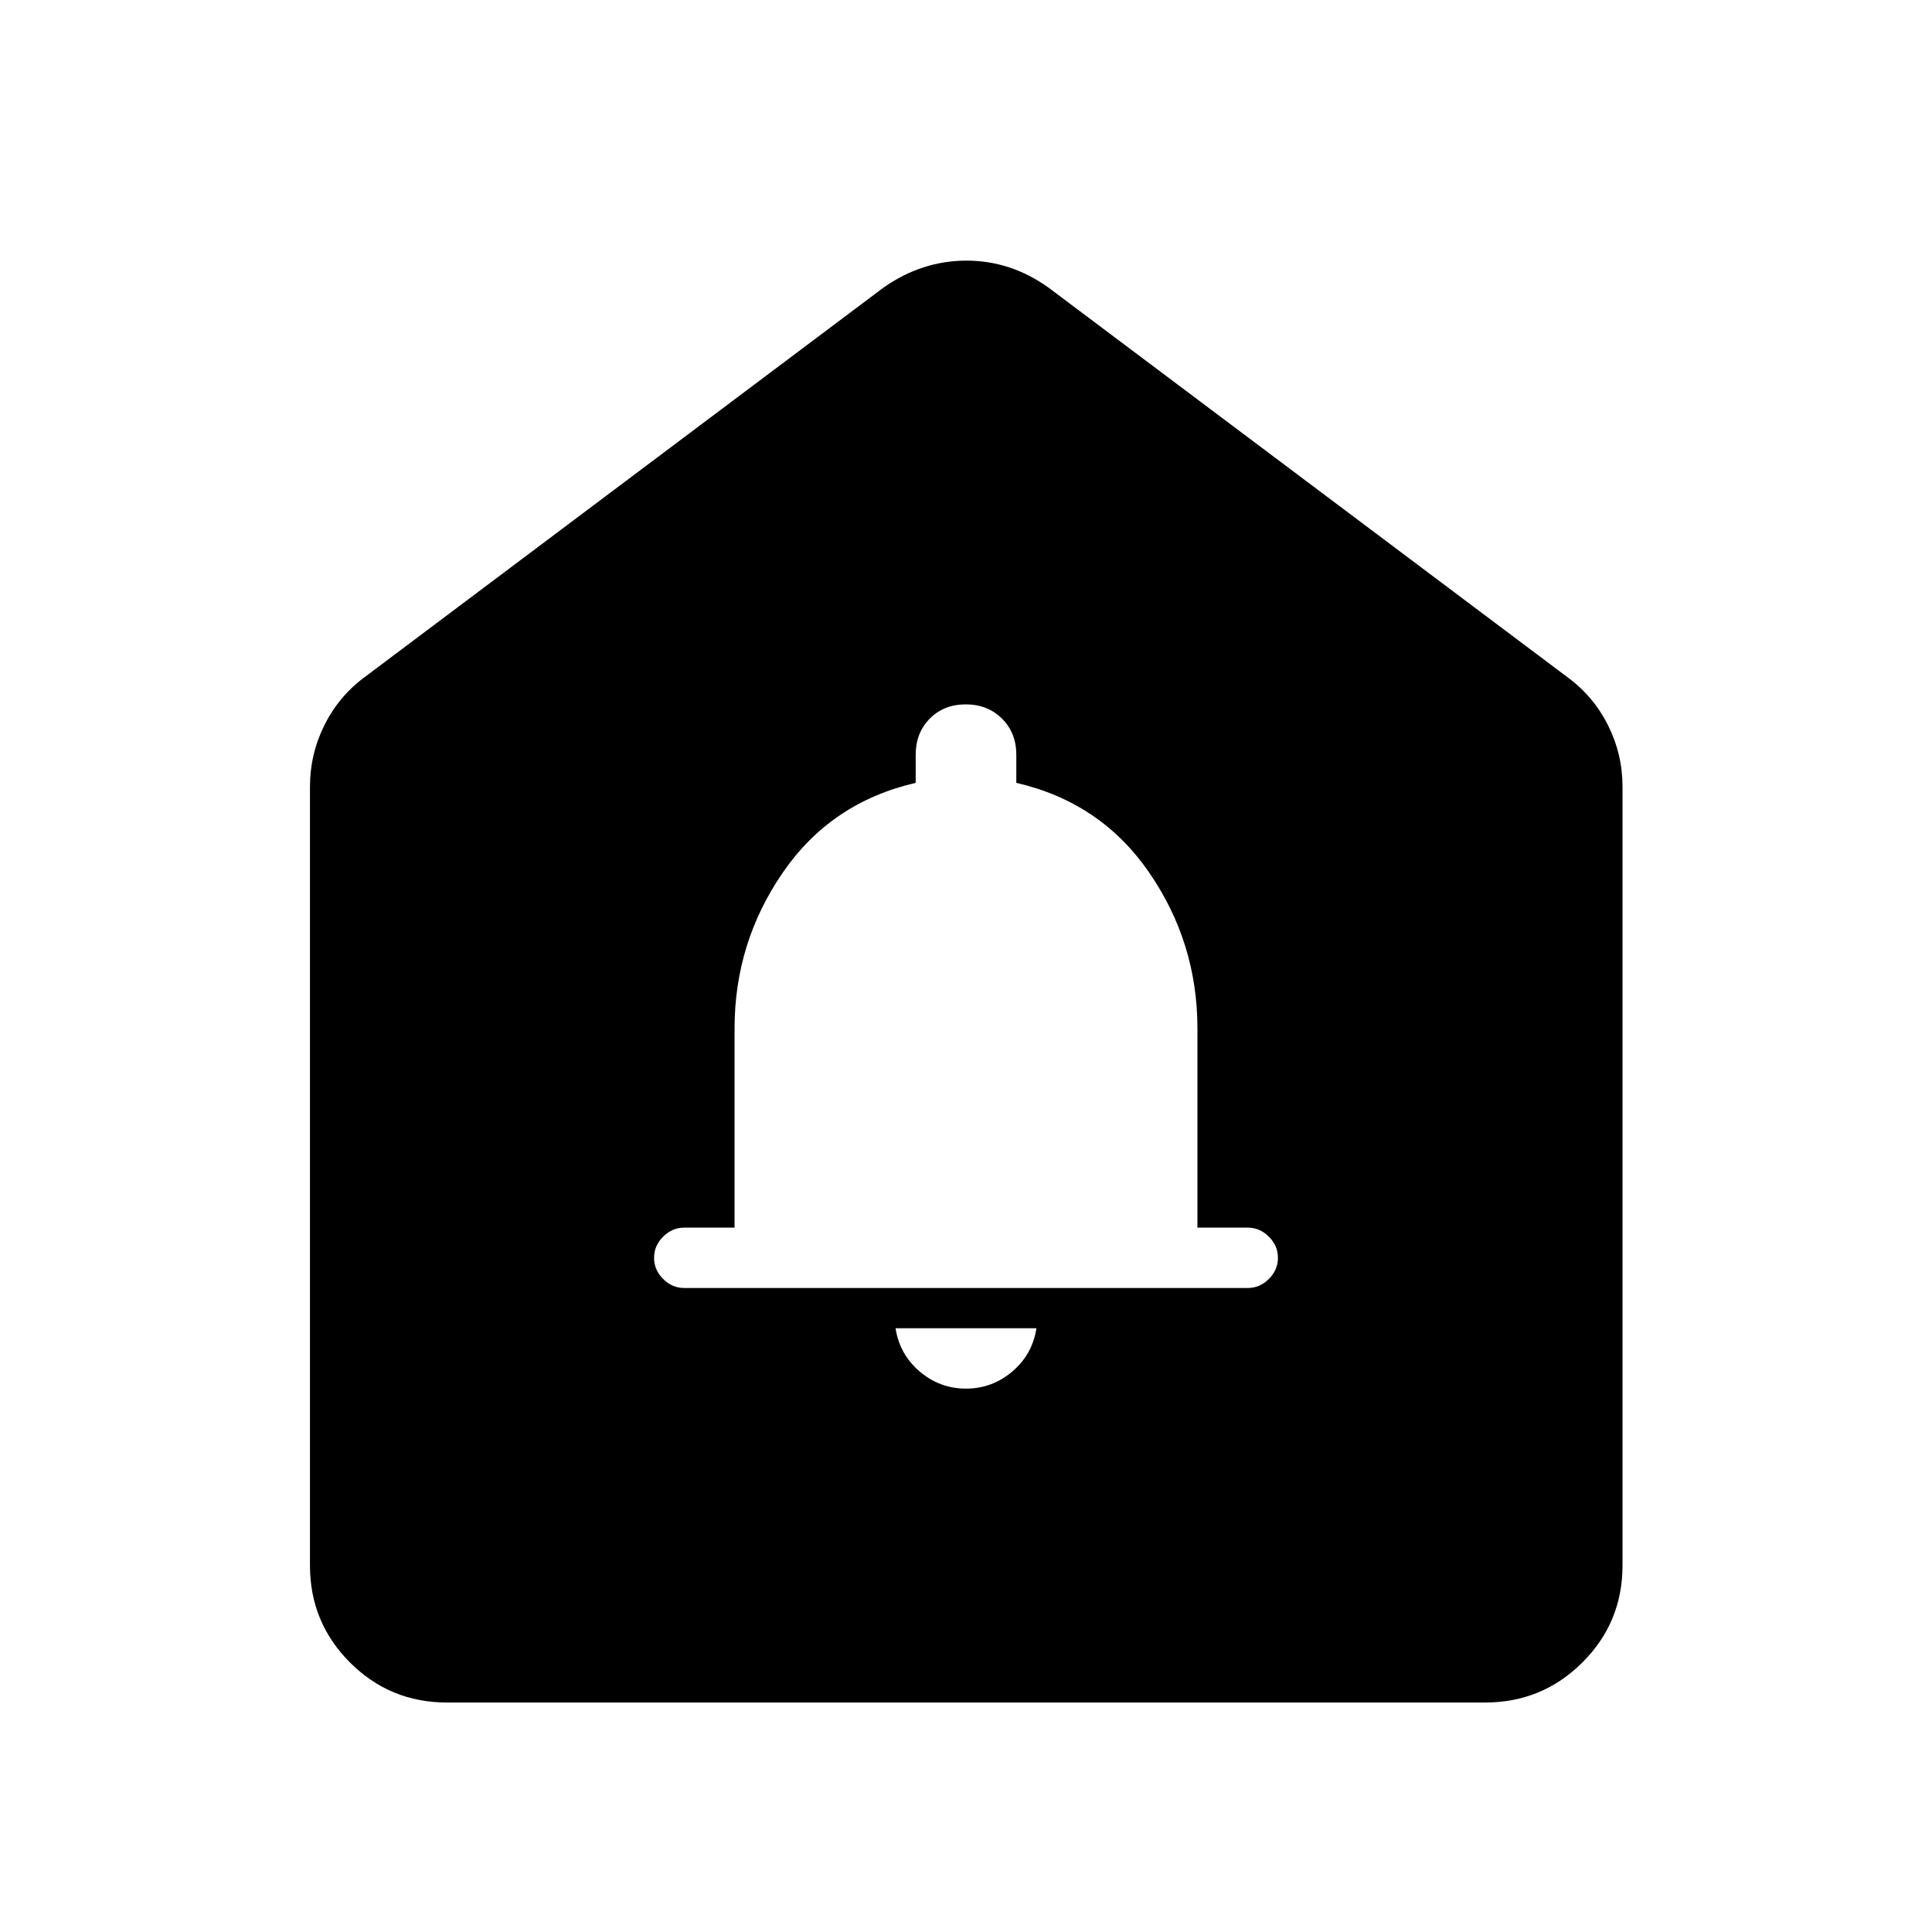 <svg xmlns="http://www.w3.org/2000/svg" width="48" height="48" viewBox="0 -960 960 960"><path d="M480-270q13 0 23-8.5t12-21.5h-70q2 13 12 21.5t23 8.5Zm-140-50h280q6 0 10.5-4.5T635-335q0-6-4.5-10.5T620-350h-25v-99q0-42.6-24-77.46-24-34.86-66-44.54v-14q0-10.83-7.12-17.92-7.11-7.08-18-7.08-10.88 0-17.88 7.08-7 7.09-7 17.92v14q-42 9.68-66 44.54T365-449v99h-25q-6 0-10.5 4.5T325-335q0 6 4.5 10.5T340-320ZM154.02-182.15v-386.89q0-16.17 7.14-30.56 7.13-14.39 19.97-23.9l257.85-193.57q9.49-6.71 19.87-10.07 10.39-3.36 21.37-3.36t21.21 3.36q10.22 3.36 19.59 10.07L778.87-623.5q12.95 9.51 20.15 23.9 7.2 14.39 7.2 30.56v386.89q0 28.35-19.96 48.24t-48.41 19.89h-515.7q-28.35 0-48.24-19.89t-19.89-48.24Z"/></svg>